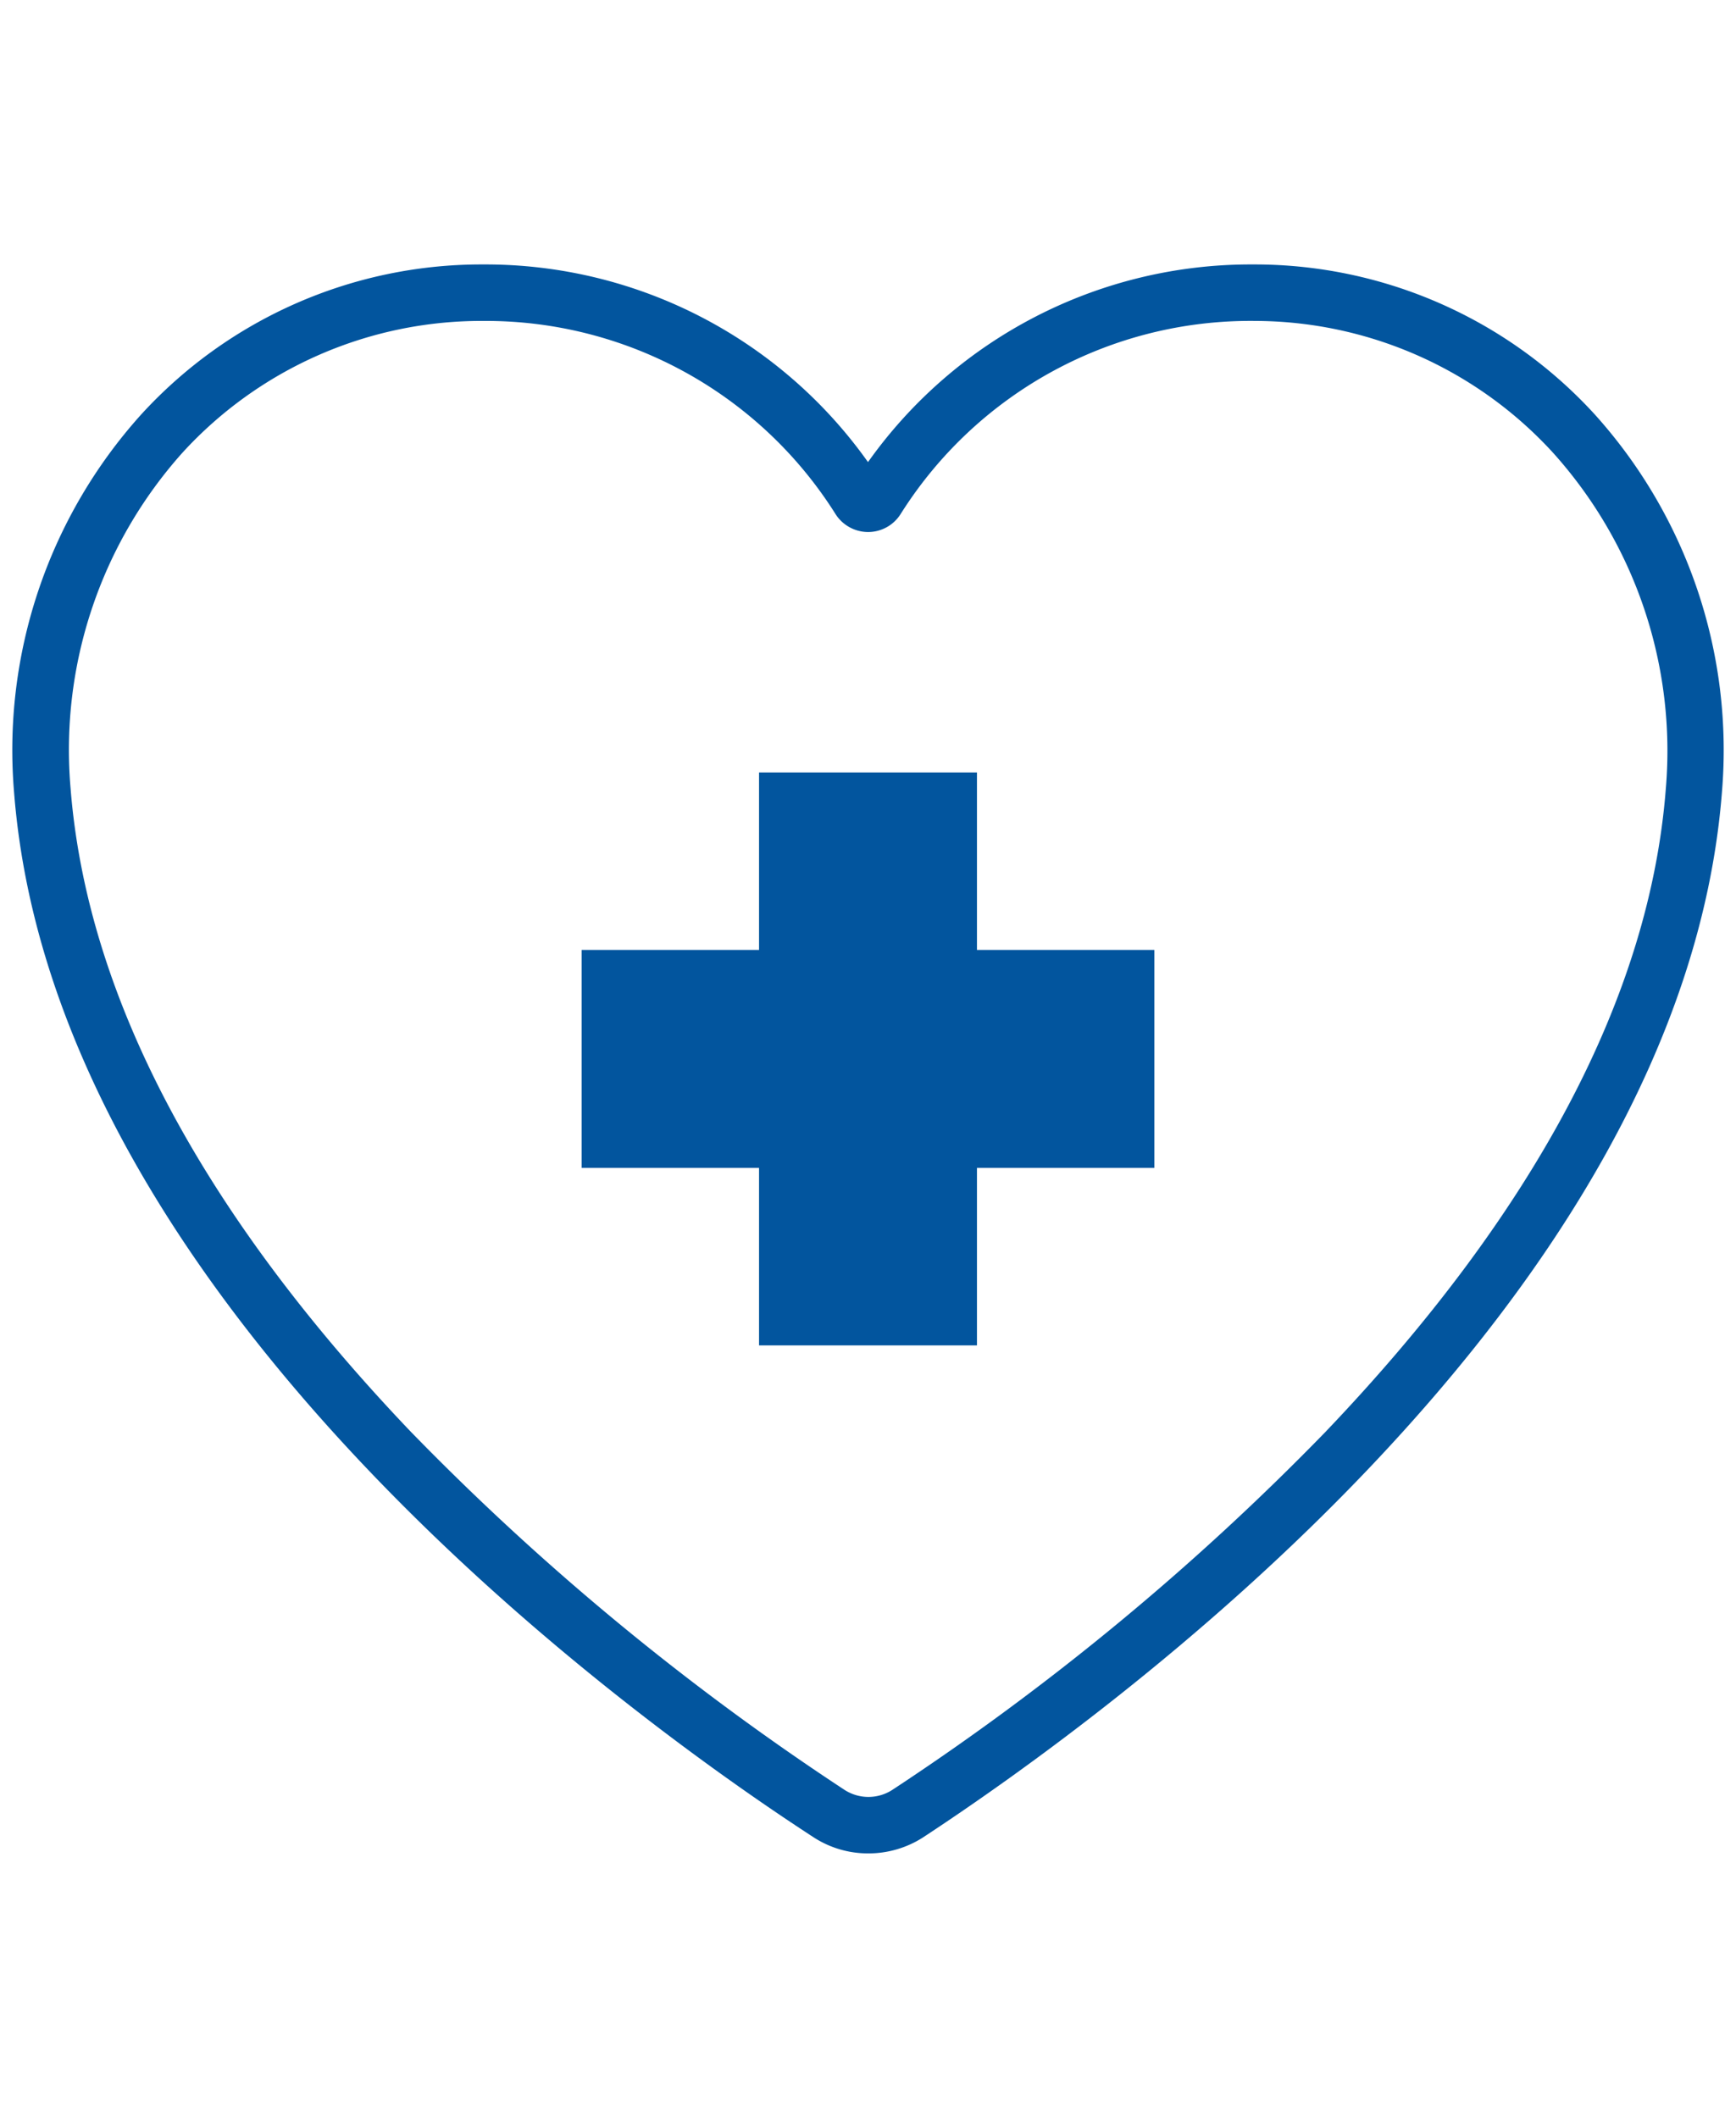 <svg id="Layer_1" data-name="Layer 1" xmlns="http://www.w3.org/2000/svg" viewBox="0 0 123 150"><defs><style>.cls-1{fill:#02559e;}</style></defs><path class="cls-1" d="M61.5,131.27a7.07,7.07,0,0,1-3.9-1.17C45,121.91,3.84,92.37,1,56.15a35.51,35.51,0,0,1,9-26.79A32.65,32.65,0,0,1,34.07,18.73h.26a33.23,33.23,0,0,1,27.17,14A33.24,33.24,0,0,1,88.67,18.73h.26A32.65,32.65,0,0,1,113,29.36a35.51,35.51,0,0,1,9,26.79c-2.86,36.22-44.06,65.76-56.62,74A7.16,7.16,0,0,1,61.5,131.27ZM34.33,22.73H34.1a28.7,28.7,0,0,0-21.17,9.33A31.56,31.56,0,0,0,5,55.83c1.16,14.71,9.28,30.05,24.13,45.6a183.07,183.07,0,0,0,30.69,25.33,3.12,3.12,0,0,0,3.42,0A183.07,183.07,0,0,0,93.9,101.43c14.85-15.55,23-30.89,24.13-45.6a31.56,31.56,0,0,0-8-23.77A28.7,28.7,0,0,0,88.9,22.73h0A29.28,29.28,0,0,0,63.81,36.41a2.72,2.72,0,0,1-3.74.86,2.7,2.7,0,0,1-.89-.89A29.28,29.28,0,0,0,34.33,22.73ZM60.44,34.26l0,0Zm2.11,0,0,0Z"/><polygon class="cls-1" points="81.79 67.28 69.22 67.28 69.22 54.71 53.78 54.71 53.78 67.28 41.21 67.28 41.21 82.72 53.78 82.72 53.78 95.29 69.22 95.29 69.22 82.72 81.79 82.72 81.79 67.28"/></svg>